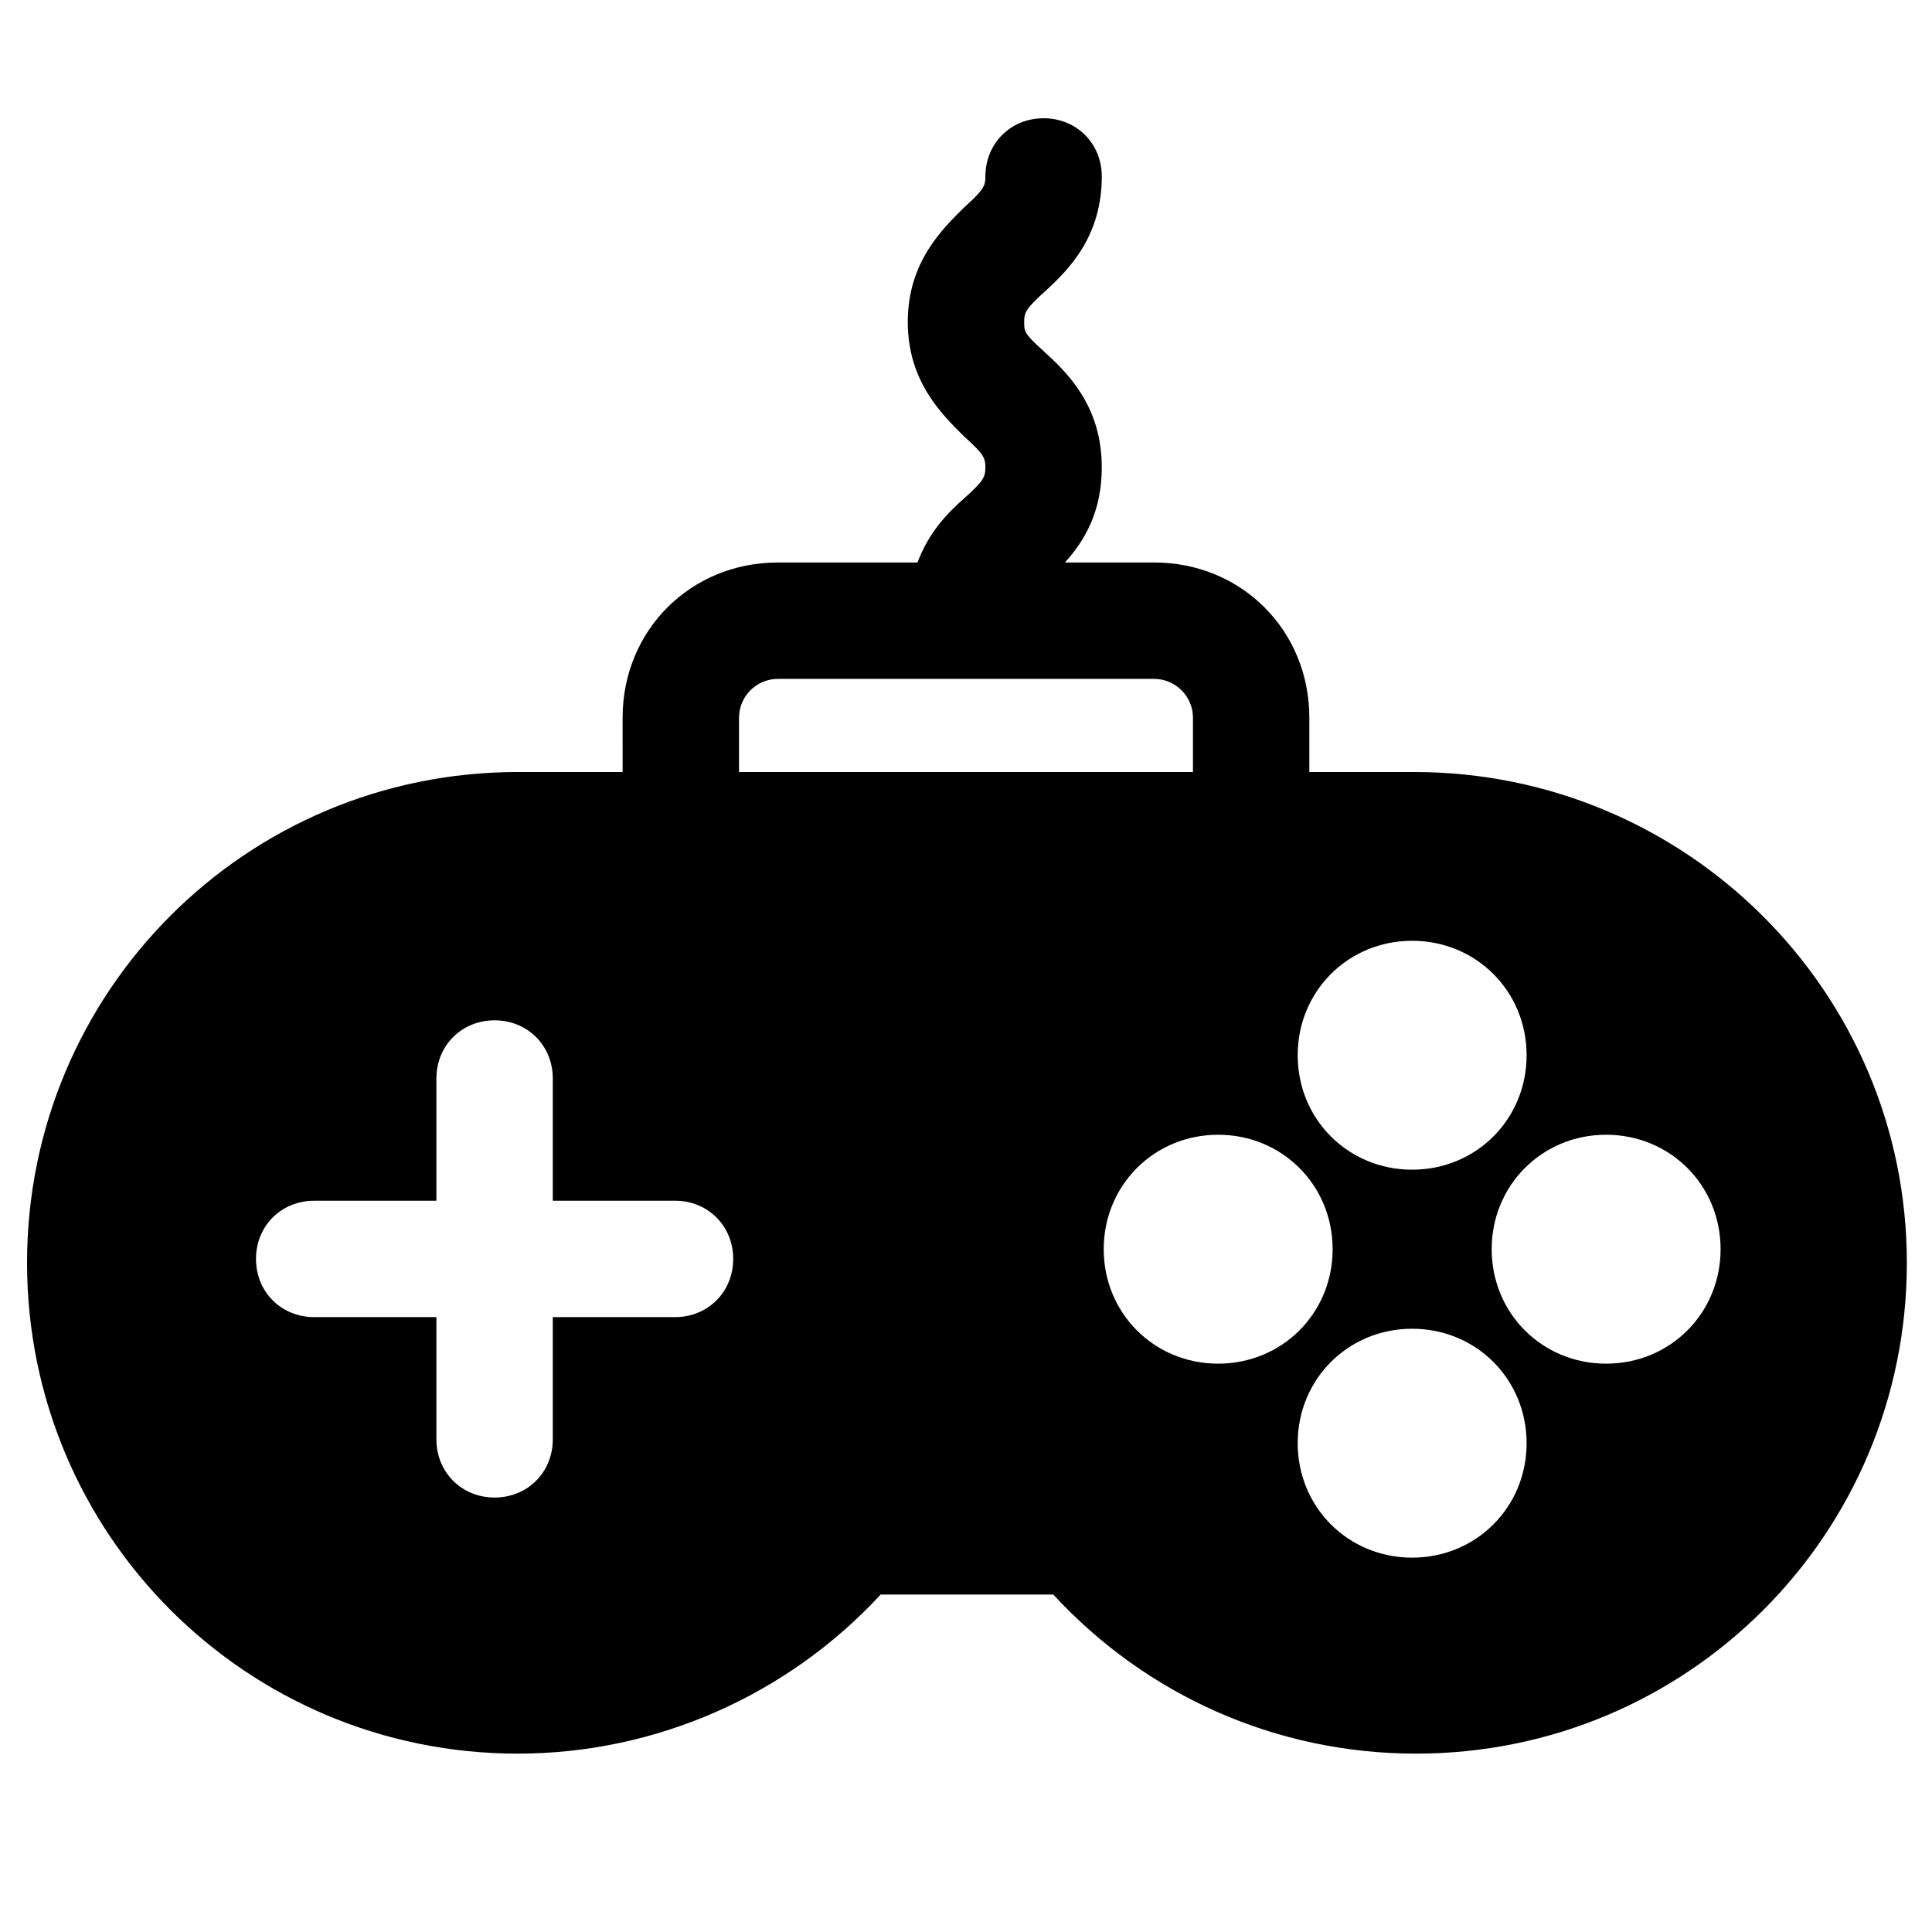 <?xml version="1.0" encoding="UTF-8"?>
<!-- Uploaded to: SVG Repo, www.svgrepo.com, Generator: SVG Repo Mixer Tools -->
<svg fill="#000000" width="800px" height="800px" version="1.1" viewBox="144 144 512 512" xmlns="http://www.w3.org/2000/svg">
 <path d="m518.75 348.59h-27.762v-14.395c0-23.133-17.992-41.129-41.129-41.129h-23.648c5.141-5.656 9.77-13.367 9.77-25.191 0-16.449-9.254-25.191-15.422-30.844-5.141-4.625-5.141-5.141-5.141-7.711 0-2.57 0.516-3.598 5.656-8.227 6.168-5.656 14.91-14.395 14.91-30.332 0-8.738-6.684-15.422-15.422-15.422-8.738 0-15.422 6.684-15.422 15.422 0 2.57-0.516 3.598-5.656 8.227-5.66 5.656-14.914 14.395-14.914 30.332s9.254 24.676 14.91 30.332c5.141 4.625 5.656 5.656 5.656 8.227 0 2.57-0.516 3.598-5.656 8.227-4.113 3.598-9.254 8.738-12.34 16.965h-37.016c-23.133 0-41.129 17.992-41.129 41.129l0.004 14.391h-27.762c-71.973 0-130.07 58.094-130.07 130.07s58.094 130.07 130.07 130.07c36.5 0 71.457-15.422 96.137-42.156h45.754c24.676 26.734 59.121 42.156 96.137 42.156 71.973 0 130.07-58.094 130.07-130.07-0.004-71.973-58.609-130.07-130.58-130.07zm-0.516 44.727c16.965 0 30.332 13.367 30.332 30.332 0 16.965-13.367 30.332-30.332 30.332-16.965 0-30.332-13.367-30.332-30.332 0-16.965 13.367-30.332 30.332-30.332zm-195.35 99.734h-32.387v32.387c0 8.738-6.684 15.422-15.422 15.422s-15.422-6.684-15.422-15.422v-32.387h-32.387c-8.738 0-15.422-6.684-15.422-15.422 0-8.738 6.684-15.422 15.422-15.422h32.387v-32.387c0-8.738 6.684-15.422 15.422-15.422s15.422 6.684 15.422 15.422v32.387l32.387-0.004c8.738 0 15.422 6.684 15.422 15.422 0 8.742-6.684 15.426-15.422 15.426zm16.965-144.46v-14.395c0-5.656 4.625-10.281 10.281-10.281h99.734c5.656 0 10.281 4.625 10.281 10.281v14.395zm96.648 126.46c0-16.965 13.367-30.332 30.332-30.332 16.965 0 30.332 13.367 30.332 30.332 0 16.965-13.367 30.332-30.332 30.332-16.965 0-30.332-13.367-30.332-30.332zm81.738 81.742c-16.965 0-30.332-13.367-30.332-30.332s13.367-30.332 30.332-30.332c16.965 0 30.332 13.367 30.332 30.332s-13.367 30.332-30.332 30.332zm51.41-51.41c-16.965 0-30.332-13.367-30.332-30.332 0-16.965 13.367-30.332 30.332-30.332 16.965 0 30.332 13.367 30.332 30.332 0 16.965-13.367 30.332-30.332 30.332z"/>
</svg>